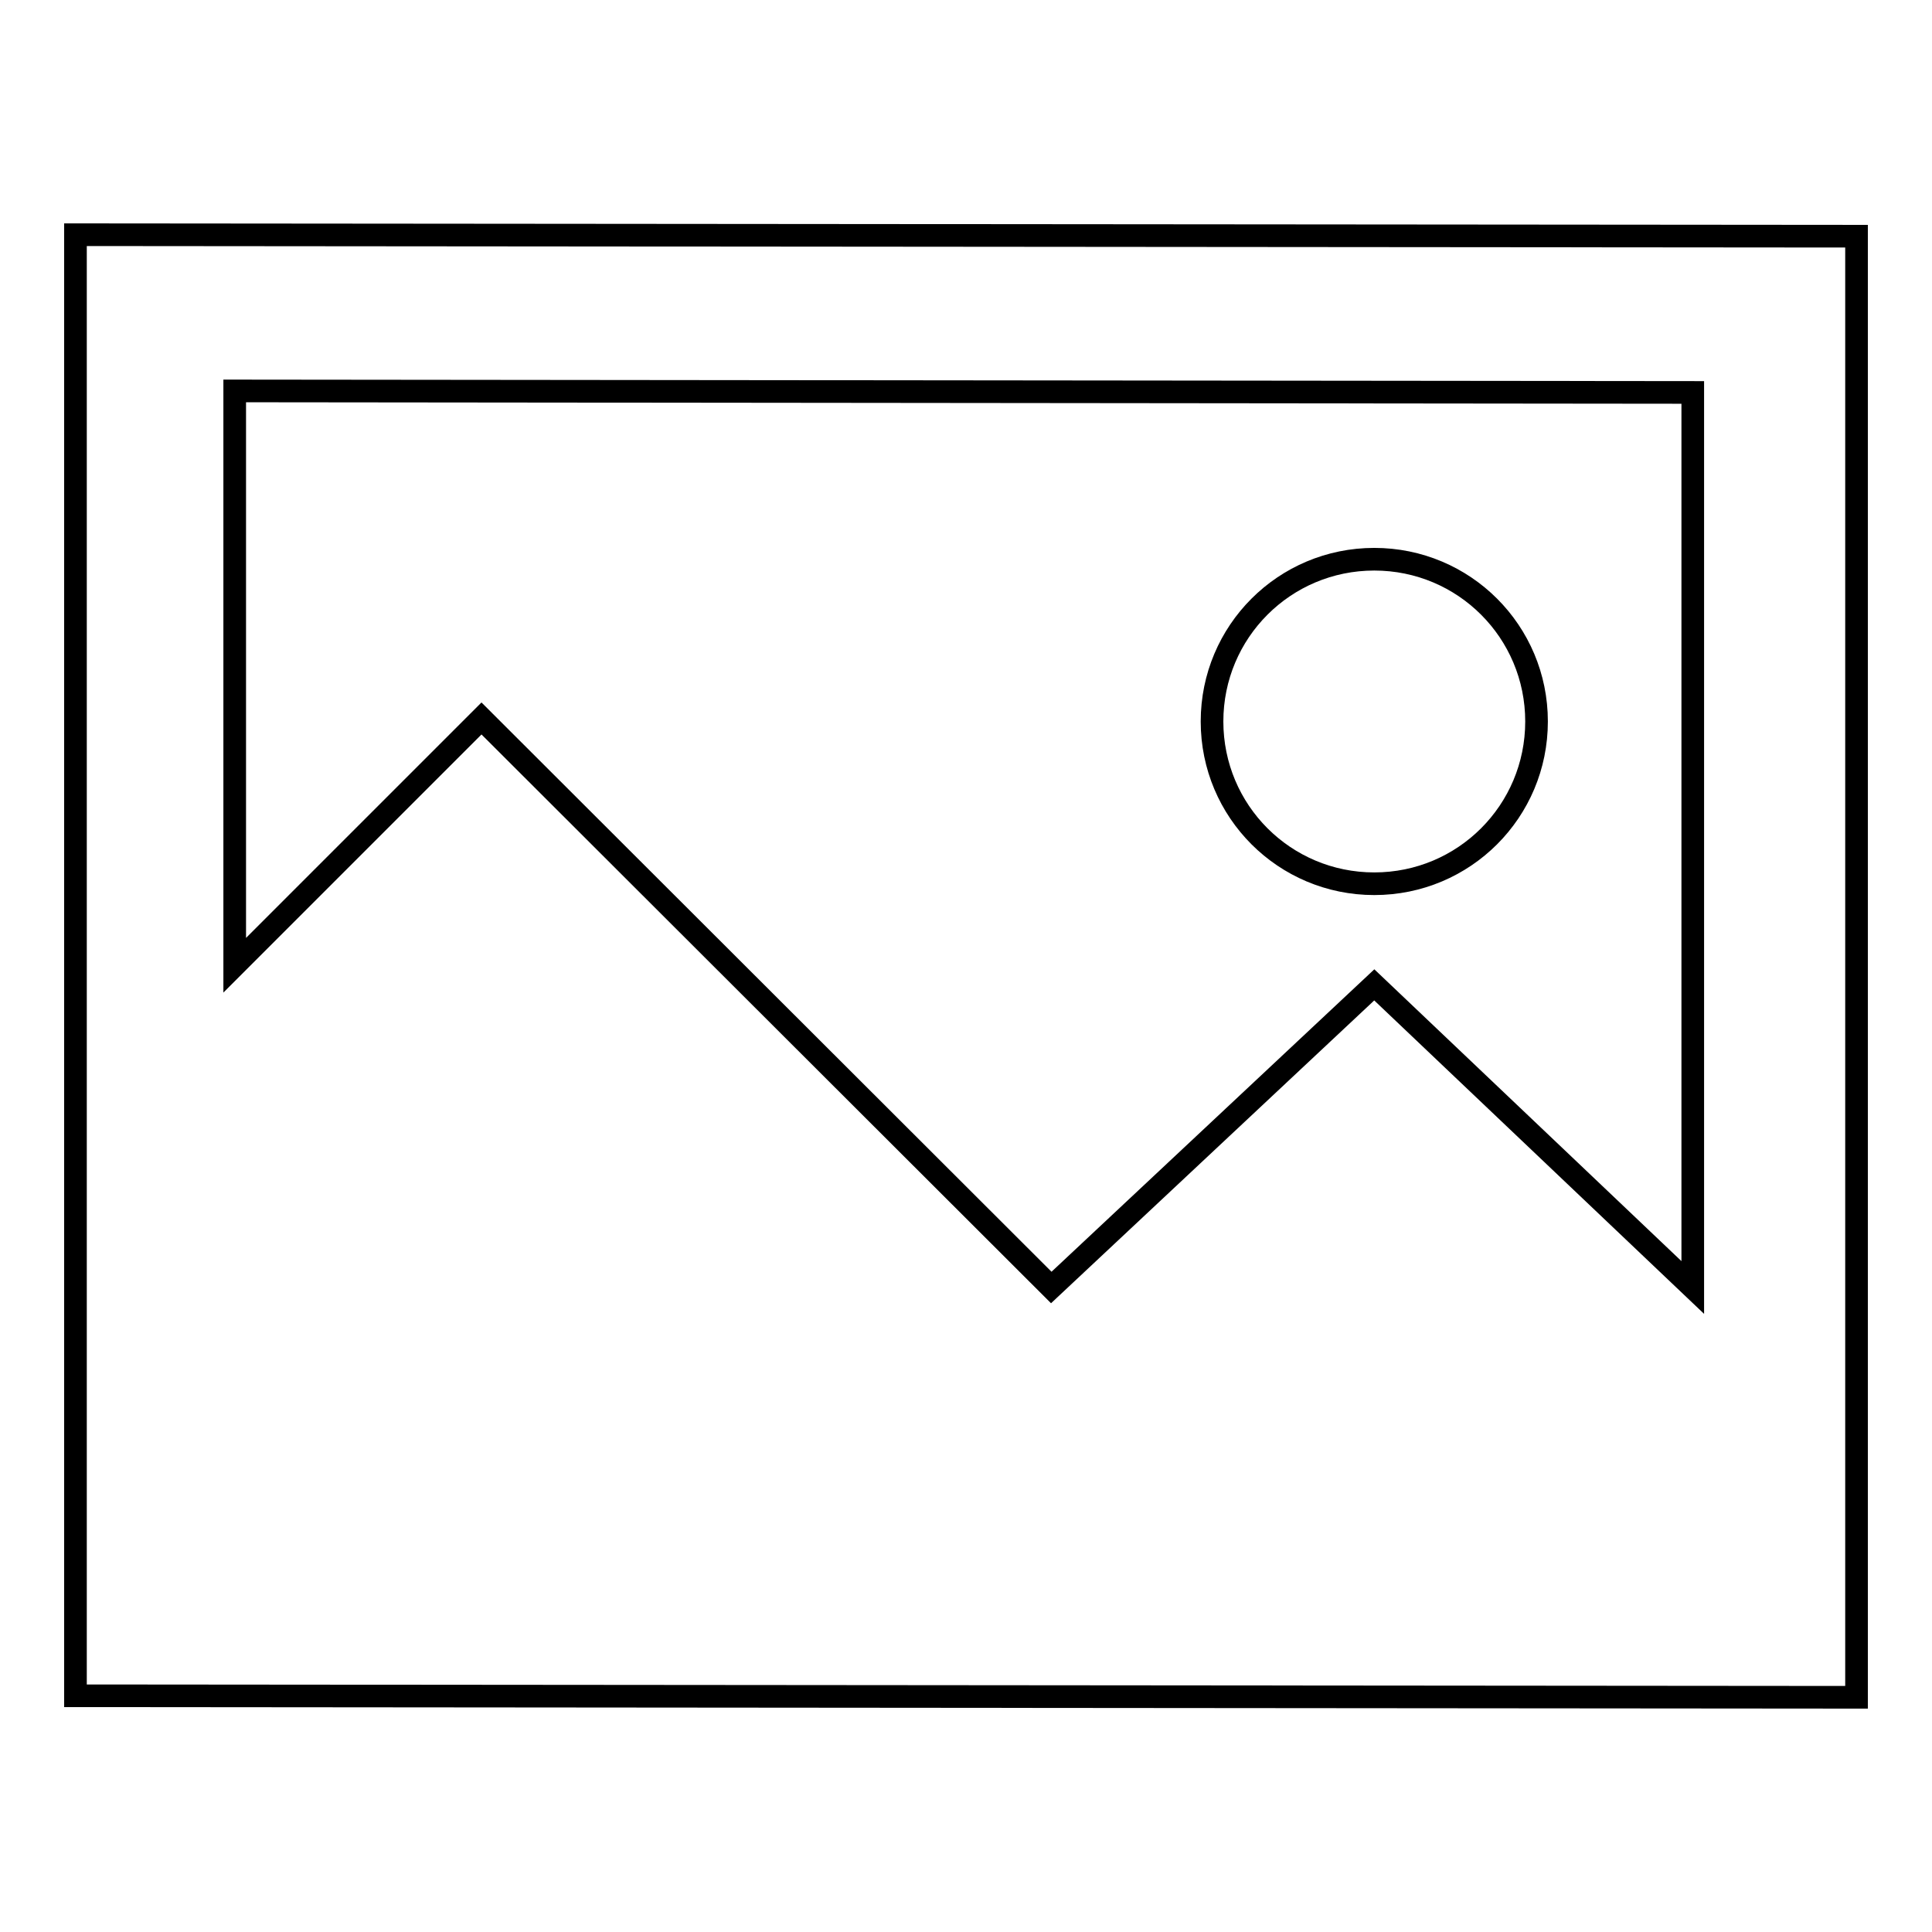 <?xml version="1.0" encoding="utf-8"?>
<!-- Svg Vector Icons : http://www.onlinewebfonts.com/icon -->
<!DOCTYPE svg PUBLIC "-//W3C//DTD SVG 1.1//EN" "http://www.w3.org/Graphics/SVG/1.1/DTD/svg11.dtd">
<svg version="1.1" xmlns="http://www.w3.org/2000/svg" xmlns:xlink="http://www.w3.org/1999/xlink" x="0px" y="0px" viewBox="0 0 256 256" enable-background="new 0 0 256 256" xml:space="preserve">
<g><g><path stroke-width="3" fill-opacity="0" stroke="#000000"  d="M10,224.7V31.1l236,0.2v193.6L10,224.7z M224.3,52L31.1,51.8v76.1l32.7-32.7l75.5,75.4l42.8-40.1l42.2,40.1V52L224.3,52z M160.6,95.6c0-11.9,9.6-21.5,21.5-21.5c11.9,0,21.5,9.6,21.5,21.5c0,11.9-9.6,21.5-21.5,21.5C170.2,117.1,160.6,107.5,160.6,95.6z"/></g></g>
</svg>